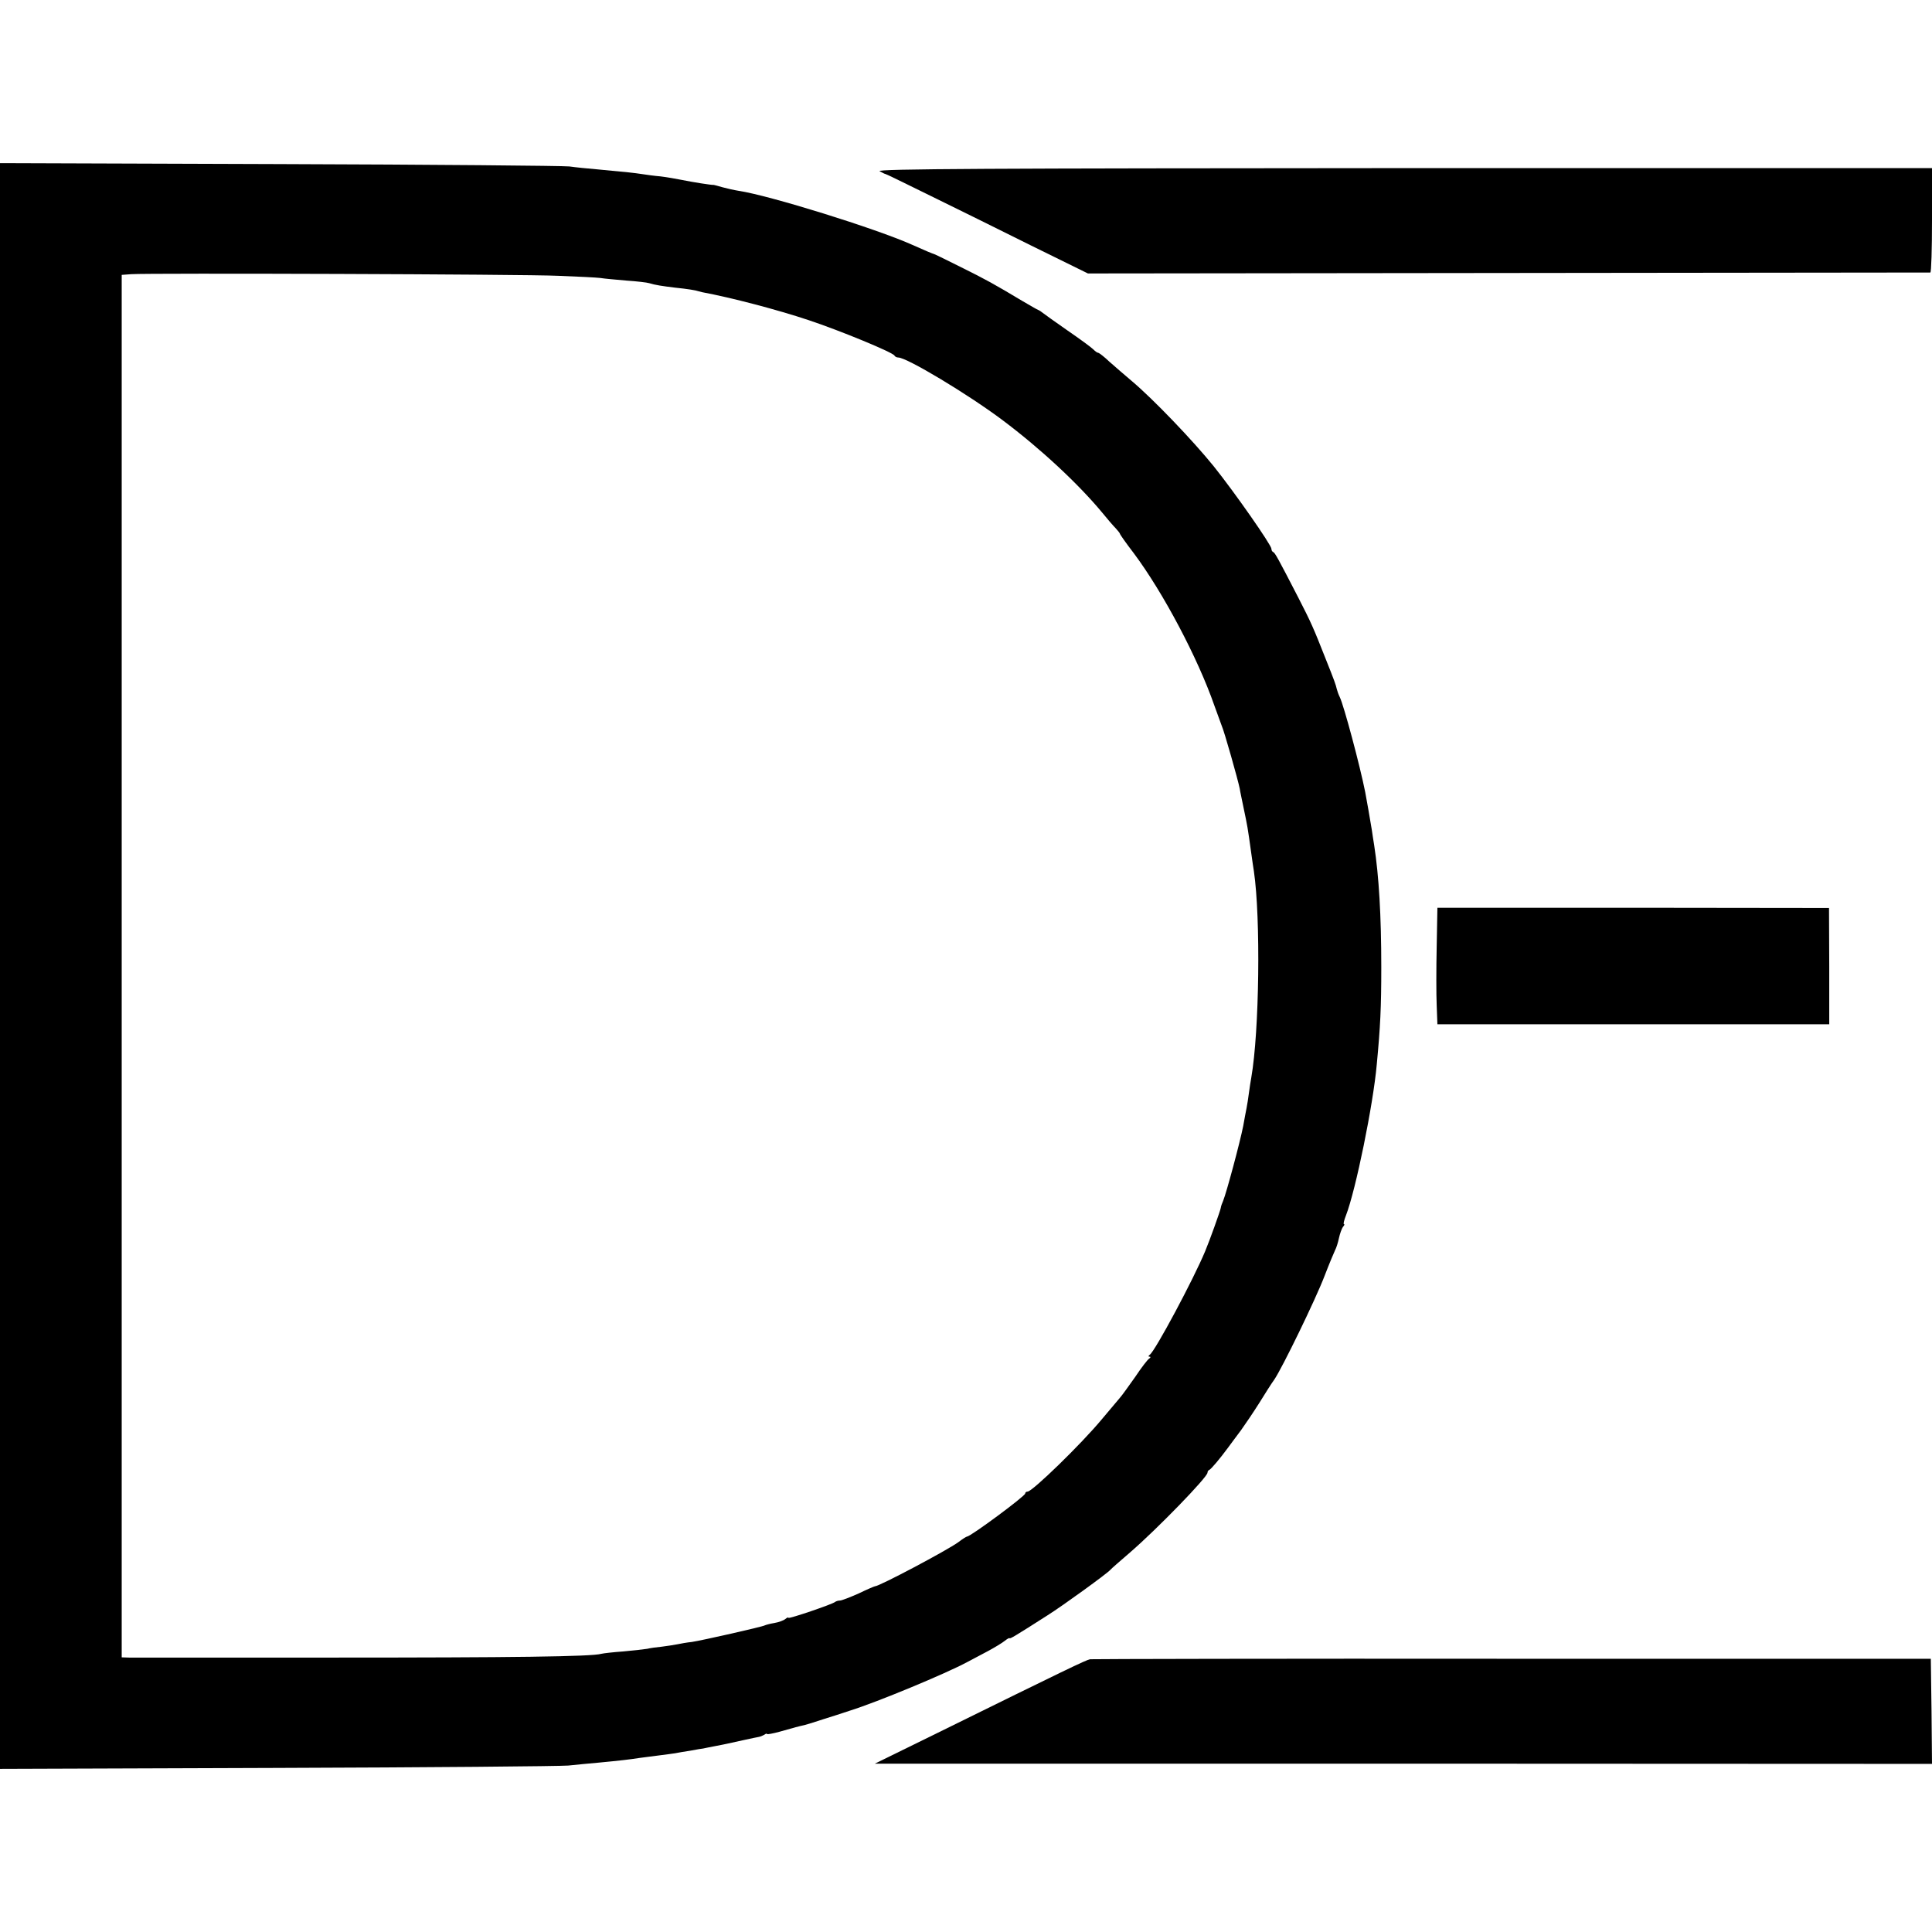 <?xml version="1.0" standalone="no"?>
<!DOCTYPE svg PUBLIC "-//W3C//DTD SVG 20010904//EN"
 "http://www.w3.org/TR/2001/REC-SVG-20010904/DTD/svg10.dtd">
<svg version="1.0" xmlns="http://www.w3.org/2000/svg"
 width="816pt" height="816pt" viewBox="0 0 816 816"
 preserveAspectRatio="xMidYMid meet">
<g transform="translate(0,816) scale(0.1,-0.1)"
fill="#000000" stroke="none">
<path d="M0 4080 l0 -3391 1168 4 c642 2 1196 7 1232 10 36 4 92 9 125 12 95
9 137 14 175 20 19 2 58 8 85 11 28 3 57 8 67 9 9 2 38 7 65 11 26 5 50 9 53
9 3 1 25 5 50 10 25 5 47 9 50 10 18 4 127 28 135 29 6 1 16 5 23 9 6 5 12 6
12 3 0 -2 24 2 53 10 63 18 82 23 105 28 9 2 44 13 77 24 33 10 85 27 115 37
115 36 404 156 495 205 17 9 55 29 85 45 30 16 63 36 74 45 10 8 19 13 20 11
1 -4 22 8 161 97 65 41 254 178 265 192 3 4 41 37 85 75 112 97 325 316 325
335 0 5 3 10 8 12 7 3 43 45 79 94 12 16 36 49 55 74 18 25 53 77 77 115 24
39 52 83 63 98 34 50 175 340 212 437 20 52 41 102 45 110 5 9 12 31 16 50 4
19 12 41 17 48 6 6 8 12 4 12 -3 0 1 17 9 37 41 106 115 468 130 638 15 159
19 238 19 410 0 218 -10 385 -30 515 -3 19 -8 49 -10 65 -6 38 -23 134 -28
160 -22 111 -90 365 -107 400 -6 12 -11 27 -13 35 -4 18 -10 35 -48 130 -50
127 -61 152 -114 255 -86 167 -99 190 -106 193 -5 2 -8 8 -8 14 0 16 -155 238
-244 349 -90 111 -255 283 -345 359 -30 25 -72 62 -95 82 -22 21 -44 38 -48
38 -4 0 -13 7 -21 15 -8 8 -57 44 -108 79 -52 36 -99 70 -104 74 -6 5 -15 11
-20 13 -6 2 -36 20 -69 39 -115 69 -153 90 -256 141 -58 29 -107 53 -110 54
-10 3 -46 18 -97 41 -154 69 -605 209 -733 228 -19 3 -50 10 -68 15 -18 5 -35
10 -37 10 -10 -1 -91 12 -135 21 -25 5 -65 12 -90 15 -25 2 -61 7 -80 10 -34
5 -50 7 -190 20 -36 3 -87 8 -115 12 -27 3 -580 8 -1227 10 l-1178 4 0 -3391z
m2360 2915 c80 -3 159 -7 175 -9 17 -3 66 -7 110 -11 44 -3 88 -8 97 -11 26
-8 53 -12 110 -19 50 -5 87 -11 98 -15 3 -1 10 -3 15 -4 124 -23 318 -74 450
-118 135 -45 358 -137 363 -150 2 -4 9 -8 16 -8 36 0 293 -154 441 -265 160
-120 320 -269 421 -391 21 -26 47 -56 57 -66 9 -10 17 -20 17 -22 0 -3 26 -40
59 -83 124 -166 270 -442 340 -643 13 -36 27 -74 31 -85 11 -24 69 -230 76
-265 2 -14 10 -50 16 -80 18 -87 16 -73 34 -202 3 -24 8 -54 10 -68 29 -198
23 -676 -11 -871 -3 -15 -7 -44 -10 -65 -3 -22 -7 -50 -10 -64 -3 -14 -9 -47
-14 -75 -14 -71 -71 -283 -85 -317 -4 -9 -9 -22 -10 -30 -2 -12 -47 -138 -66
-183 -49 -118 -212 -423 -234 -437 -6 -5 -7 -8 -1 -8 6 0 5 -4 -1 -8 -7 -4
-33 -38 -59 -77 -27 -38 -56 -79 -66 -90 -9 -11 -43 -51 -75 -89 -87 -105
-294 -306 -314 -306 -6 0 -10 -4 -10 -8 0 -11 -231 -182 -246 -182 -3 0 -20
-11 -37 -24 -47 -34 -333 -186 -352 -186 -2 0 -33 -13 -68 -30 -36 -16 -72
-30 -79 -30 -8 0 -17 -3 -21 -6 -9 -9 -197 -73 -197 -67 0 3 -6 1 -13 -5 -7
-6 -28 -14 -47 -17 -18 -3 -36 -8 -40 -10 -10 -6 -267 -64 -308 -70 -20 -2
-48 -7 -62 -10 -14 -3 -43 -7 -65 -10 -22 -2 -50 -6 -62 -9 -12 -2 -57 -7
-100 -11 -43 -3 -85 -8 -93 -10 -40 -12 -378 -16 -1135 -16 -456 0 -844 0
-860 0 l-31 1 0 2920 0 2919 41 3 c71 5 1655 0 1805 -7z"/>
<path d="M3715 7437 c11 -6 22 -12 25 -12 3 0 88 -42 190 -92 102 -50 293
-144 425 -210 l240 -118 1775 2 c976 1 1778 2 1783 2 4 1 7 100 7 221 l0 220
-2232 0 c-1735 -1 -2229 -3 -2213 -13z"/>
<path d="M6068 4161 c-2 -91 -2 -202 0 -247 l3 -80 827 0 828 0 0 245 -1 246
-827 1 -827 0 -3 -165z"/>
<path d="M4604 1152 c-19 -4 -96 -41 -644 -311 l-265 -130 2233 0 2232 -1 -2
222 -3 222 -1766 0 c-971 1 -1774 -1 -1785 -2z"/>
</g>
</svg>
